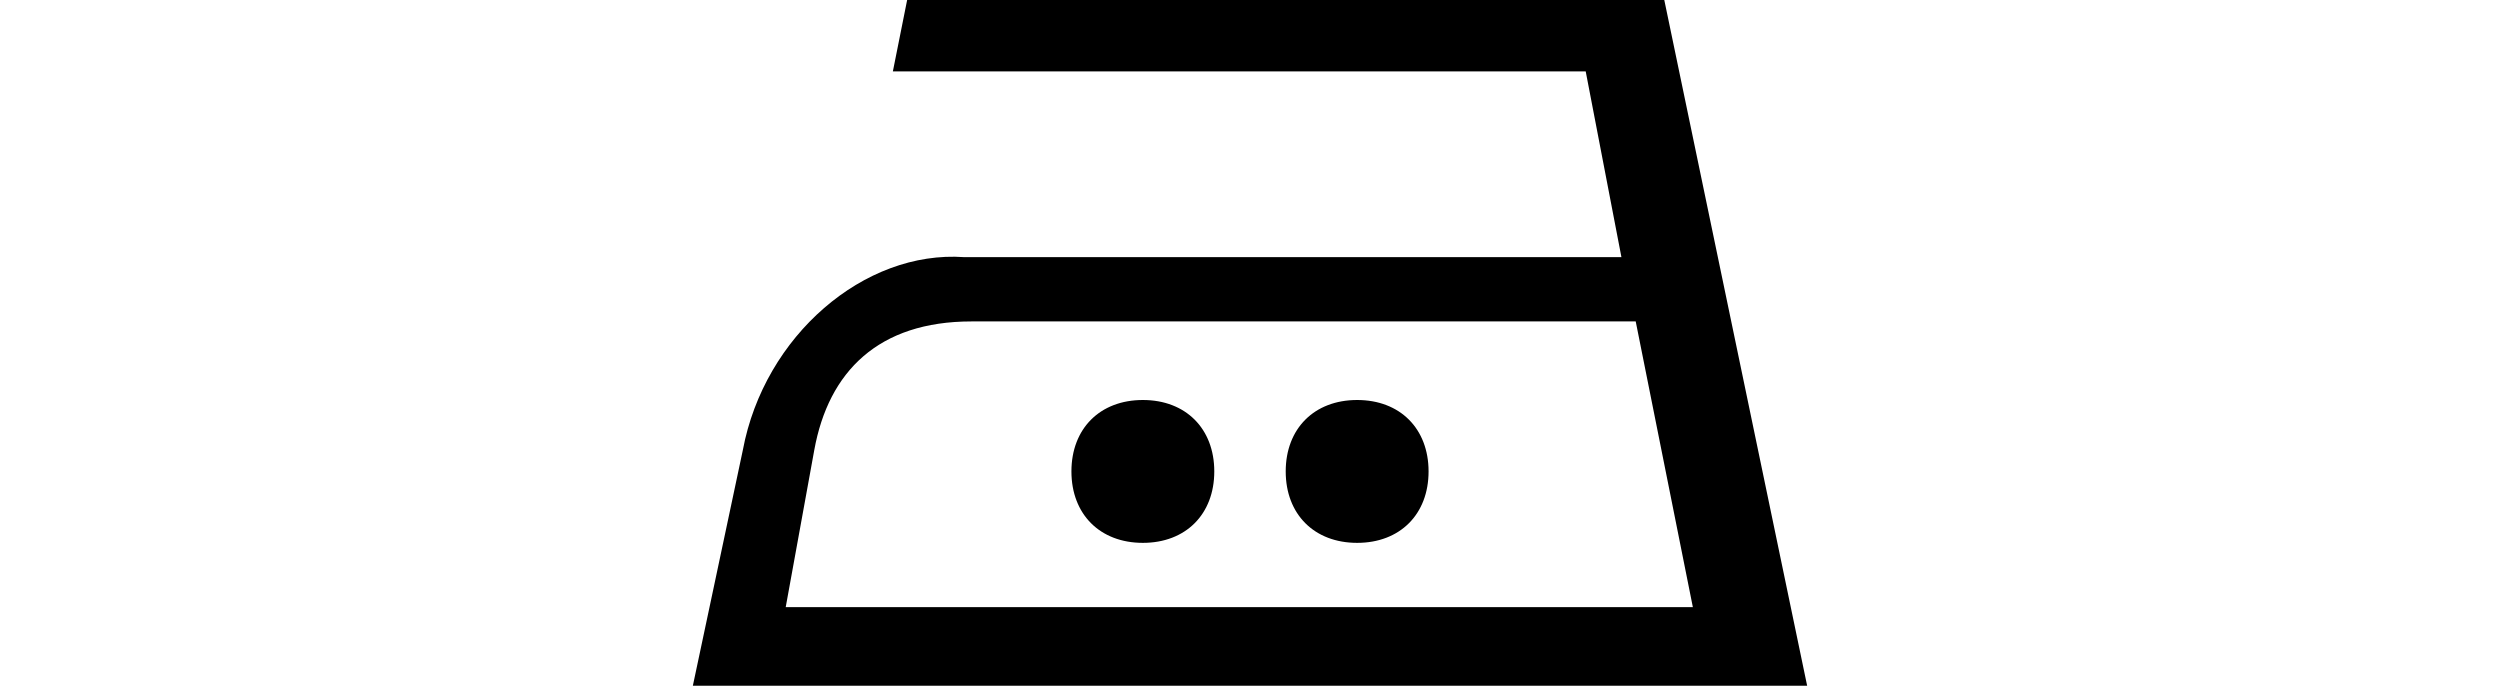 <svg id="Слой_1" xmlns="http://www.w3.org/2000/svg" xmlns:xlink="http://www.w3.org/1999/xlink" viewBox="0 0 15.6 9.6" width="35"><style>.st0{clip-path:url(#SVGID_2_);fill-rule:evenodd;clip-rule:evenodd}</style><defs><path id="SVGID_1_" d="M0 0h15.6v9.6H0z"/></defs><clipPath id="SVGID_2_"><use xlink:href="#SVGID_1_" overflow="visible"/></clipPath><path class="st0" d="M2.8 1h9.7l.5 2.6H3.8C2.4 3.5 1 4.7.7 6.3L0 9.6h15.6l-2-9.6H3l-.2 1zm10.4 3.5l.8 4H1.3l.4-2.2c.2-1.1.9-1.8 2.2-1.8h9.3zM6.3 5.6c.6 0 1 .4 1 1s-.4 1-1 1-1-.4-1-1 .4-1 1-1m3 0c.6 0 1 .4 1 1s-.4 1-1 1-1-.4-1-1 .4-1 1-1"/></svg>